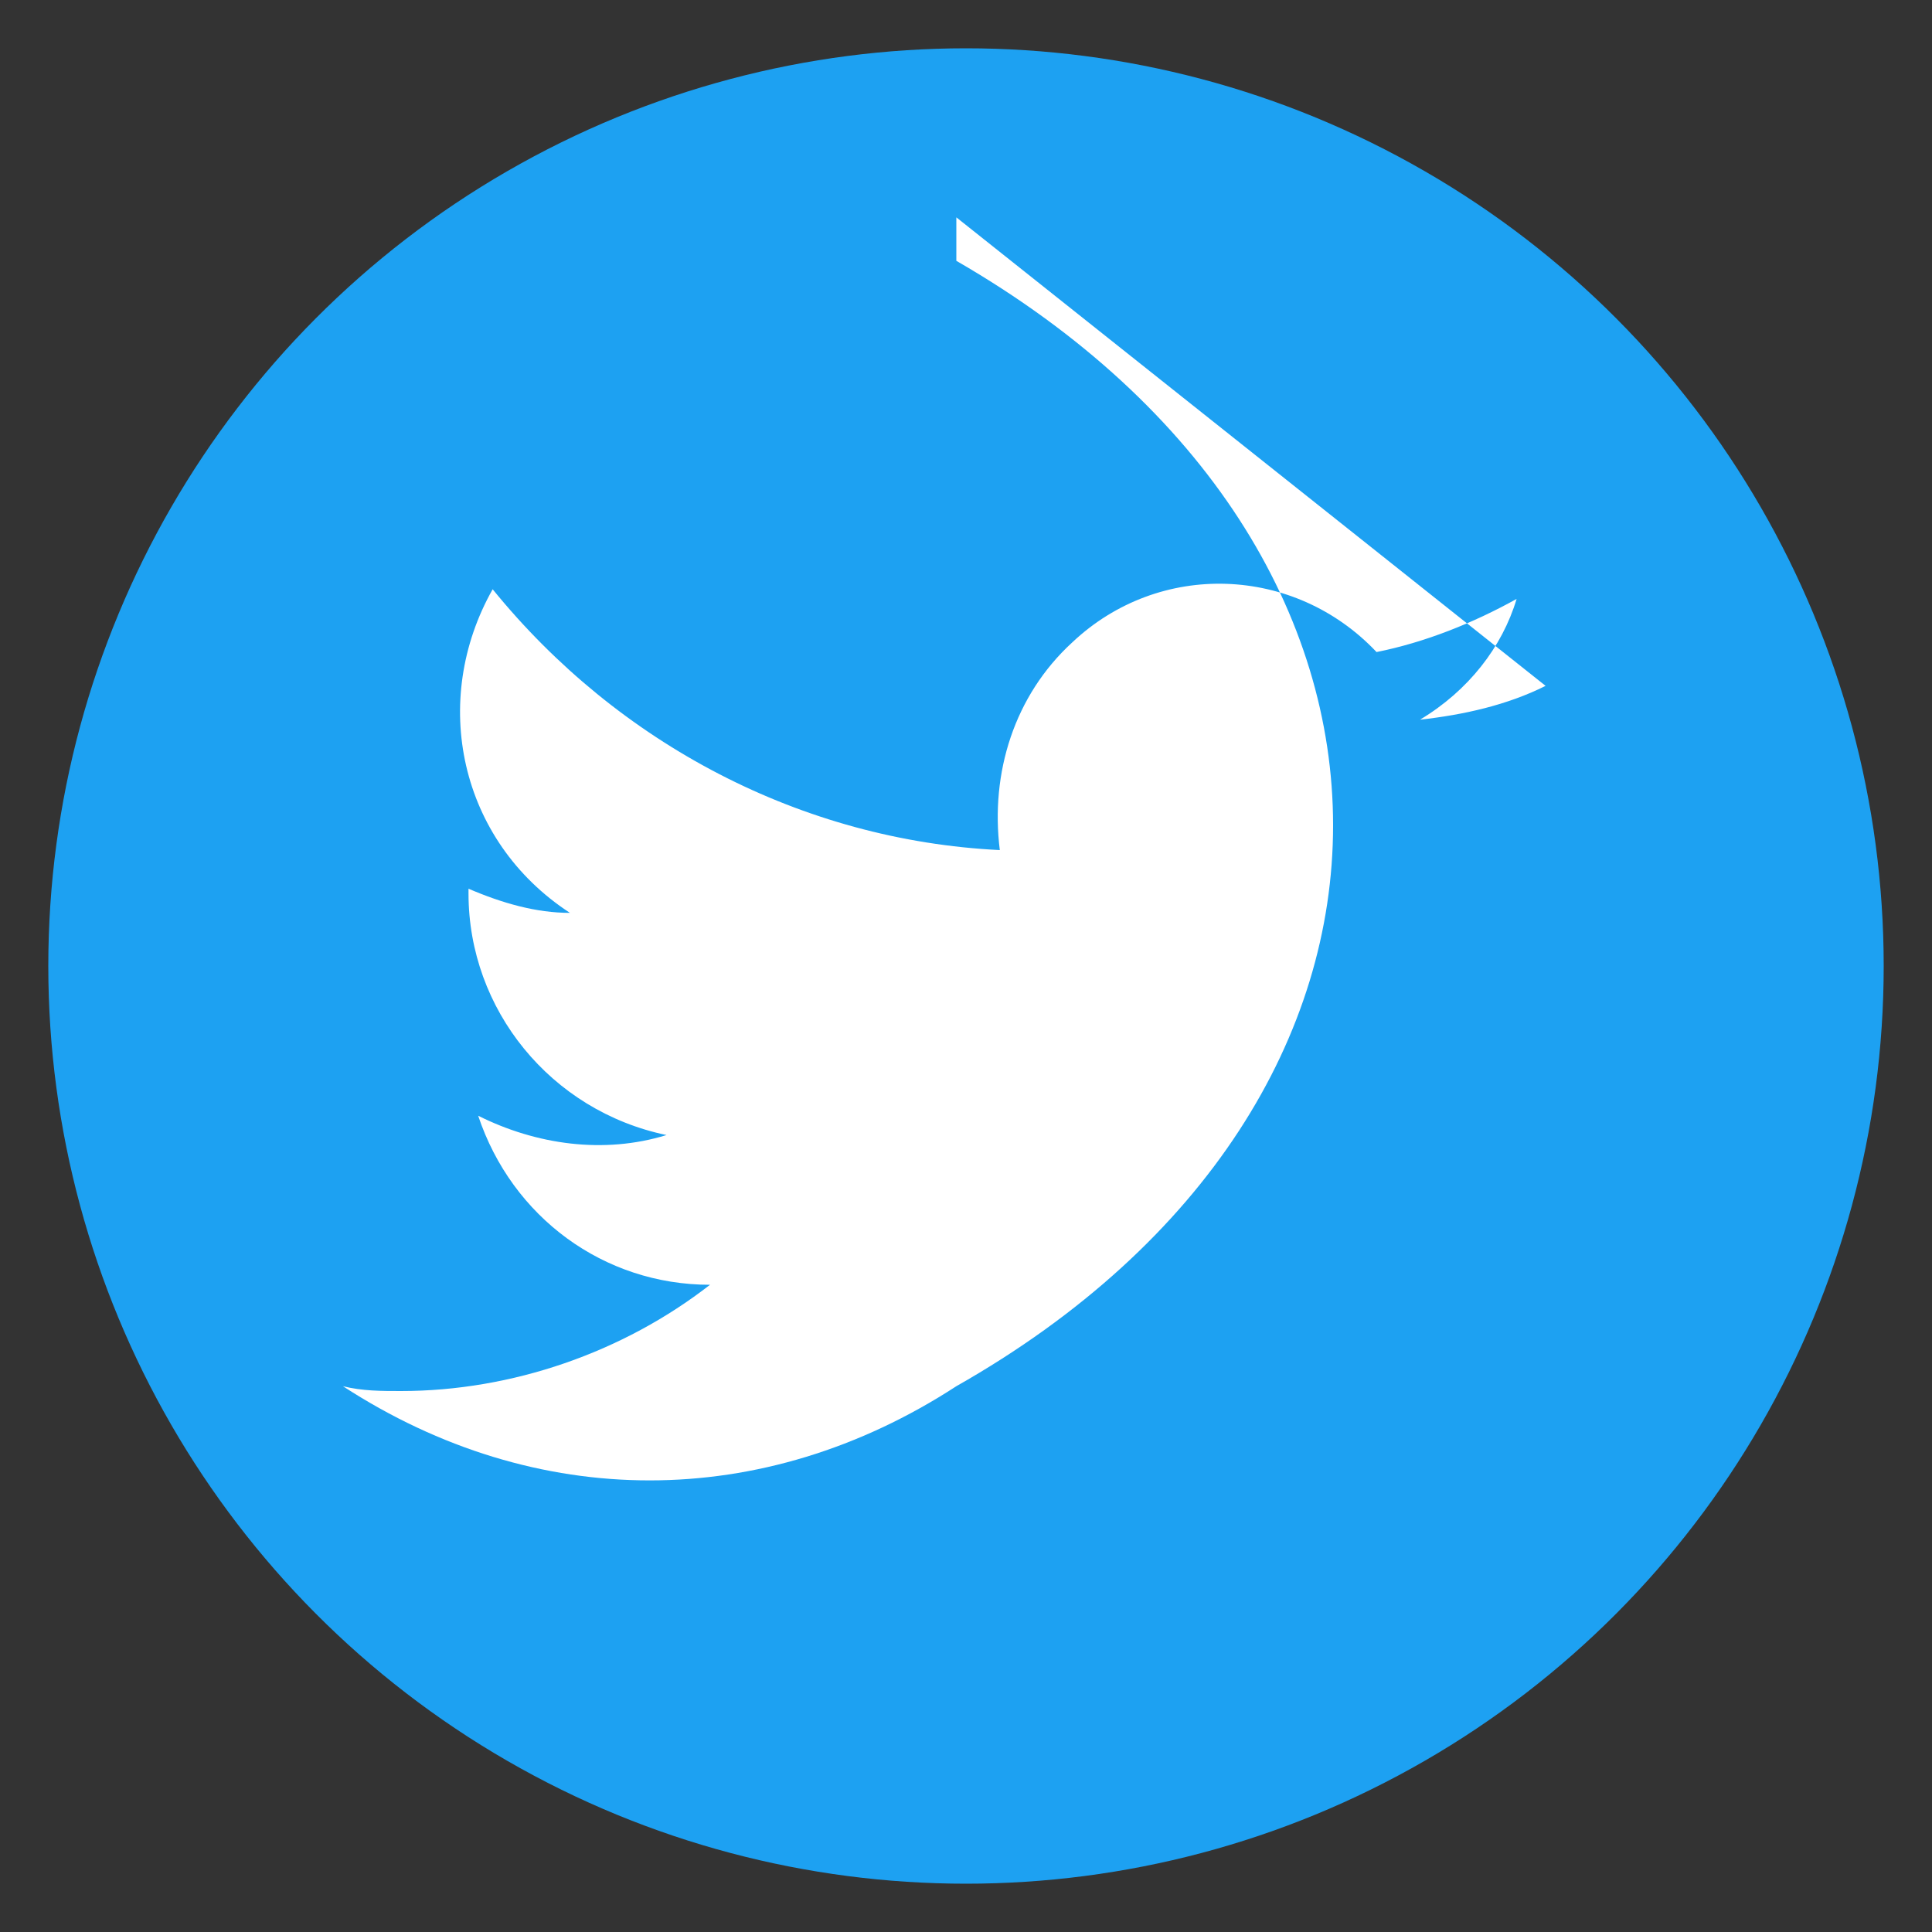 <svg xmlns="http://www.w3.org/2000/svg" viewBox="0 0 40 40" width="40" height="40">
  <rect x="0" y="0" width="40" height="40" fill="#333333" stroke="none"/>
  <!-- Background circle -->
  <circle cx="20" cy="20" r="19" fill="#1DA1F2" />
  <!-- Twitter logo -->
  <path d="M32 14.2c-.8.4-1.7.6-2.6.7 1-.6 1.7-1.5 2-2.5-.9.5-1.9.9-2.9 1.1-1.7-1.8-4.5-1.9-6.3-.2-1.2 1.1-1.7 2.7-1.5 4.3-4.1-.2-7.9-2.2-10.5-5.4-1.3 2.3-.7 5.2 1.6 6.7-.7 0-1.4-.2-2.1-.5v.1c0 2.4 1.7 4.5 4.1 5-1.3.4-2.7.2-3.9-.4.7 2.1 2.6 3.5 4.8 3.5-1.8 1.4-4.1 2.2-6.4 2.2-.4 0-.8 0-1.2-.1 4 2.6 8.7 2.6 12.7 0 10.4-5.9 10.4-17.3 0-23.3v-.9z" fill="#FFFFFF" />
</svg>